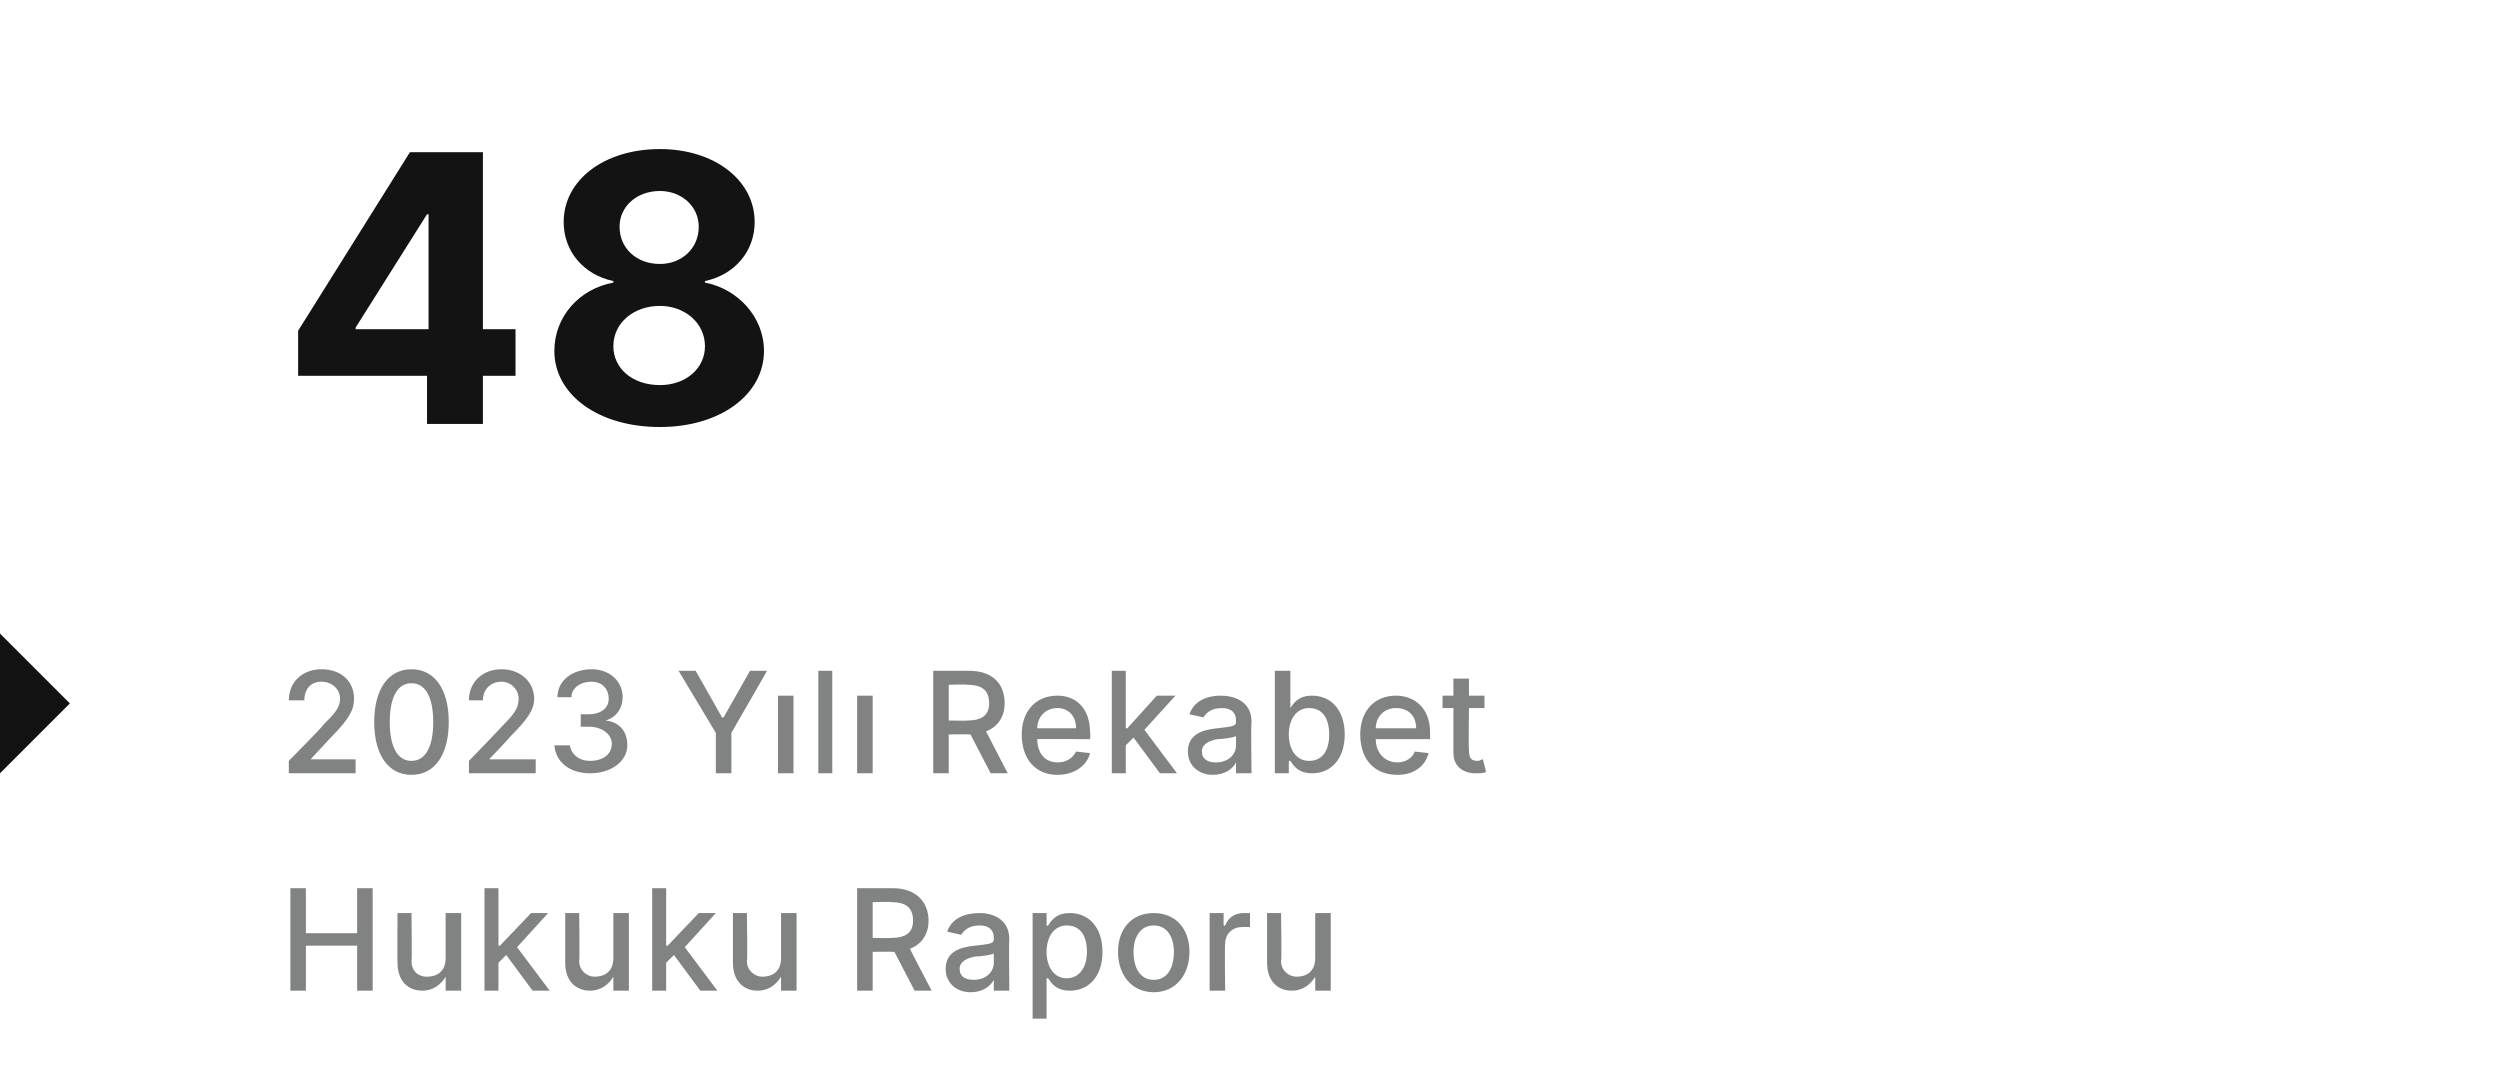 <?xml version="1.0" standalone="no"?><!DOCTYPE svg PUBLIC "-//W3C//DTD SVG 1.1//EN" "http://www.w3.org/Graphics/SVG/1.1/DTD/svg11.dtd"><svg xmlns="http://www.w3.org/2000/svg" version="1.1" width="161px" height="70.2px" viewBox="0 -4 161 70.2" style="top:-4px"><desc>48 2023 Y l Rekabet Hukuku Raporu</desc><defs/><g id="Polygon112202"><path d="m18.7 53.2h1v2.9h3.3v-2.9h1v6.6h-1v-2.9h-3.3v2.9h-1v-6.6zm10 1.6h1v5h-1v-.9s-.04 0 0 0c-.3.5-.8.9-1.5.9c-.9 0-1.6-.6-1.6-1.8c-.02-.03 0-3.2 0-3.2h.9s.04 3.05 0 3.1c0 .6.4 1 1 1c.6 0 1.2-.3 1.2-1.2v-2.9zm2.5-1.6h.9v3.7h.1l2-2.1h1.1l-2 2.2l2.1 2.8h-1.1l-1.7-2.3l-.5.5v1.8h-.9v-6.6zm8.3 1.6h1v5h-1v-.9s-.04 0 0 0c-.3.5-.8.9-1.5.9c-.9 0-1.6-.6-1.6-1.8v-3.2h.9s.04 3.05 0 3.1c0 .6.5 1 1 1c.6 0 1.2-.3 1.2-1.2v-2.9zm2.5-1.6h.9v3.7h.1l2-2.1h1.1l-2 2.2l2.1 2.8h-1.1l-1.7-2.3l-.5.5v1.8h-.9v-6.6zm8.3 1.6h1v5h-1v-.9s-.03 0 0 0c-.3.5-.8.9-1.5.9c-.9 0-1.6-.6-1.6-1.8v-3.2h.9s.05 3.05 0 3.1c0 .6.5 1 1 1c.6 0 1.2-.3 1.2-1.2v-2.9zm4.9-1.6h2.3c1.5 0 2.3.9 2.3 2.1c0 .8-.4 1.5-1.2 1.8c-.02 0 1.4 2.7 1.4 2.7h-1.1l-1.3-2.5h-.1c.01-.02-1.3 0-1.3 0v2.5h-1v-6.6zm2.2 3.2c1 0 1.4-.4 1.4-1.1c0-.8-.4-1.2-1.4-1.2c.01-.04-1.2 0-1.2 0v2.3s1.22.03 1.2 0zm3.5 2c0-1.1.9-1.4 1.9-1.5c.8-.1 1.2-.1 1.2-.4v-.1c0-.5-.3-.8-.9-.8c-.7 0-1 .3-1.2.6L61 56c.3-.9 1.2-1.2 2.1-1.2c.7 0 1.9.3 1.9 1.7c-.04-.01 0 3.3 0 3.3h-1v-.7s-.01-.02 0 0c-.2.4-.7.8-1.5.8c-.9 0-1.6-.6-1.6-1.5zM64 58v-.6c-.1.1-.9.2-1.2.2c-.5.1-1 .3-1 .8c0 .5.4.7.9.7c.8 0 1.3-.5 1.3-1.1zm2.5-3.2h.9v.8s.08.04.1 0c.2-.3.5-.8 1.4-.8c1.2 0 2.1.9 2.1 2.5c0 1.6-.9 2.5-2.1 2.5c-.9 0-1.2-.5-1.4-.8h-.1v2.6h-.9v-6.8zm2.2 4.2c.8 0 1.3-.7 1.3-1.7c0-1-.4-1.7-1.3-1.7c-.8 0-1.3.7-1.3 1.7c0 1 .5 1.7 1.3 1.7zm3.3-1.7c0-1.5.9-2.5 2.3-2.5c1.4 0 2.3 1 2.3 2.5c0 1.5-.9 2.6-2.3 2.6c-1.4 0-2.3-1.1-2.3-2.6zm3.6 0c0-.9-.4-1.7-1.3-1.7c-.9 0-1.3.8-1.3 1.7c0 1 .4 1.8 1.3 1.8c.9 0 1.3-.8 1.3-1.8zm2.3-2.5h.9v.8s.08.02.1 0c.2-.5.6-.8 1.2-.8h.4v.9h-.5c-.6 0-1.1.4-1.1 1.1c-.04-.04 0 3 0 3h-1v-5zm6.8 0h1v5h-1v-.9s-.03 0 0 0c-.3.5-.8.9-1.5.9c-.9 0-1.6-.6-1.6-1.8v-3.2h.9s.05 3.05 0 3.1c0 .6.5 1 1 1c.6 0 1.2-.3 1.2-1.2v-2.9z" stroke="none" fill="#818282"/></g><g id="Polygon112201"><path d="m18.6 45s2.24-2.26 2.2-2.3c.7-.7 1.1-1.1 1.1-1.7c0-.6-.5-1.1-1.2-1.1c-.7 0-1.1.5-1.1 1.2h-1c0-1.2.9-2 2.1-2c1.3 0 2.1.8 2.1 1.9c0 .7-.3 1.3-1.5 2.5L20 44.9h2.9v.9h-4.3v-.8zm5.5-2.5c0-2.1.9-3.4 2.4-3.4c1.5 0 2.4 1.3 2.4 3.4c0 2.1-.9 3.4-2.4 3.4c-1.5 0-2.4-1.3-2.4-3.4zm3.8 0c0-1.6-.5-2.5-1.4-2.5c-.9 0-1.4.9-1.4 2.5c0 1.6.5 2.5 1.4 2.5c.9 0 1.4-.9 1.4-2.5zm2.3 2.5s2.19-2.26 2.2-2.3c.7-.7 1-1.1 1-1.7c0-.6-.5-1.1-1.1-1.1c-.7 0-1.2.5-1.2 1.2h-.9c0-1.2.9-2 2.1-2c1.2 0 2.1.8 2.1 1.9c0 .7-.4 1.3-1.6 2.5c.04 0-1.3 1.4-1.3 1.4h3v.9h-4.3v-.8zm5.5-1h1c.1.6.6 1 1.3 1c.8 0 1.4-.4 1.4-1.1c0-.6-.6-1.1-1.5-1.1h-.5v-.8h.5c.8 0 1.3-.4 1.3-1c0-.7-.5-1.1-1.1-1.1c-.7 0-1.3.4-1.3 1h-.9c0-1.1 1-1.8 2.2-1.8c1.2 0 2 .8 2 1.8c0 .7-.4 1.3-1.1 1.5c.9.1 1.4.7 1.4 1.6c0 1-1 1.8-2.4 1.8c-1.3 0-2.2-.7-2.3-1.8zm9.1-4.8l1.7 3h.1l1.7-3h1.1l-2.3 4v2.6h-1v-2.6l-2.4-4h1.1zm5.3 1.6h1v5h-1v-5zm3.5 5h-.9v-6.6h.9v6.6zm1.6-5h1v5h-1v-5zm4.9-1.6h2.3c1.6 0 2.3.9 2.3 2.1c0 .8-.4 1.5-1.2 1.8l1.4 2.7h-1.1l-1.3-2.5h-.1c.03-.02-1.3 0-1.3 0v2.5h-1v-6.6zm2.2 3.2c1 0 1.4-.4 1.4-1.1c0-.8-.4-1.2-1.4-1.2c.03-.04-1.2 0-1.2 0v2.3s1.24.03 1.2 0zm3.5.9c0-1.5.9-2.5 2.3-2.5c1.1 0 2.1.7 2.1 2.4c.04.05 0 .4 0 .4c0 0-3.45-.01-3.4 0c0 .9.5 1.5 1.3 1.5c.6 0 1-.3 1.2-.7l.9.1c-.2.8-1 1.4-2.1 1.4c-1.4 0-2.3-1-2.3-2.6zm3.5-.4c0-.8-.5-1.3-1.2-1.3c-.8 0-1.3.6-1.3 1.3h2.5zm2.3-3.7h.9v3.7h.1l1.9-2.1h1.2l-2 2.2l2.1 2.8h-1.1L73 43.5l-.5.5v1.8h-.9v-6.6zm4.9 5.2c0-1.1.9-1.4 1.9-1.5c.8-.1 1.2-.1 1.2-.4v-.1c0-.5-.3-.8-.9-.8c-.7 0-1 .3-1.2.6l-.9-.2c.3-.9 1.2-1.2 2-1.2c.8 0 2 .3 2 1.7c-.05-.01 0 3.3 0 3.3h-1v-.7s-.02-.02 0 0c-.2.4-.7.8-1.5.8c-.9 0-1.6-.6-1.6-1.5zm3.1-.4v-.6c-.1.1-.9.2-1.2.2c-.5.1-1 .3-1 .8c0 .5.4.7.9.7c.8 0 1.3-.5 1.3-1.1zm2.5-4.8h1v2.4s.02.04 0 0c.2-.3.5-.8 1.4-.8c1.2 0 2.1.9 2.1 2.5c0 1.6-.9 2.5-2.1 2.5c-.9 0-1.2-.5-1.4-.8h-.1v.8h-.9v-6.6zm2.2 5.8c.9 0 1.3-.7 1.3-1.7c0-1-.4-1.7-1.3-1.7c-.8 0-1.3.7-1.3 1.7c0 1 .5 1.7 1.3 1.7zm3.3-1.7c0-1.5.9-2.5 2.3-2.5c1.1 0 2.2.7 2.2 2.4v.4h-3.5c0 .9.6 1.5 1.4 1.5c.5 0 1-.3 1.1-.7l.9.1c-.2.8-.9 1.4-2 1.4c-1.5 0-2.4-1-2.4-2.6zm3.6-.4c0-.8-.5-1.3-1.3-1.3c-.8 0-1.3.6-1.3 1.3h2.6zm4.4-1.3h-1s-.03 2.71 0 2.7c0 .6.2.7.6.7c.1 0 .2-.1.3-.1l.2.8c-.1.1-.4.1-.7.1c-.7 0-1.4-.4-1.4-1.3v-2.9h-.7v-.8h.7v-1.1h1v1.1h1v.8z" stroke="none" fill="#818282"/></g><g id="Polygon112200"><path d="m0 45.8v-9l4.5 4.5L0 45.8z" stroke="none" fill="#131313"/></g><g id="Polygon112199"><path d="m19.2 17.3l7.2-11.5h4.7v11.4h2.1v3h-2.1v3.1h-3.6v-3.1h-8.3v-2.9zm8.4-7.5h-.1l-4.6 7.3v.1h4.7V9.8zm8.1 8.8c0-2.2 1.6-4 3.8-4.4v-.1c-1.9-.4-3.2-1.9-3.2-3.8c0-2.7 2.6-4.7 6.2-4.7c3.5 0 6.1 2 6.1 4.7c0 1.9-1.3 3.4-3.2 3.8v.1c2.1.4 3.8 2.2 3.8 4.4c0 2.8-2.8 4.9-6.7 4.9c-4 0-6.8-2.1-6.8-4.9zm9.7-.3c0-1.5-1.3-2.6-2.9-2.6c-1.7 0-3 1.1-3 2.6c0 1.4 1.2 2.5 3 2.5c1.7 0 2.9-1.1 2.9-2.5zm-.4-7.7c0-1.3-1.1-2.3-2.5-2.3c-1.5 0-2.6 1-2.6 2.3c0 1.4 1.1 2.4 2.6 2.4c1.4 0 2.5-1 2.5-2.4z" stroke="none" fill="#131313"/></g></svg>